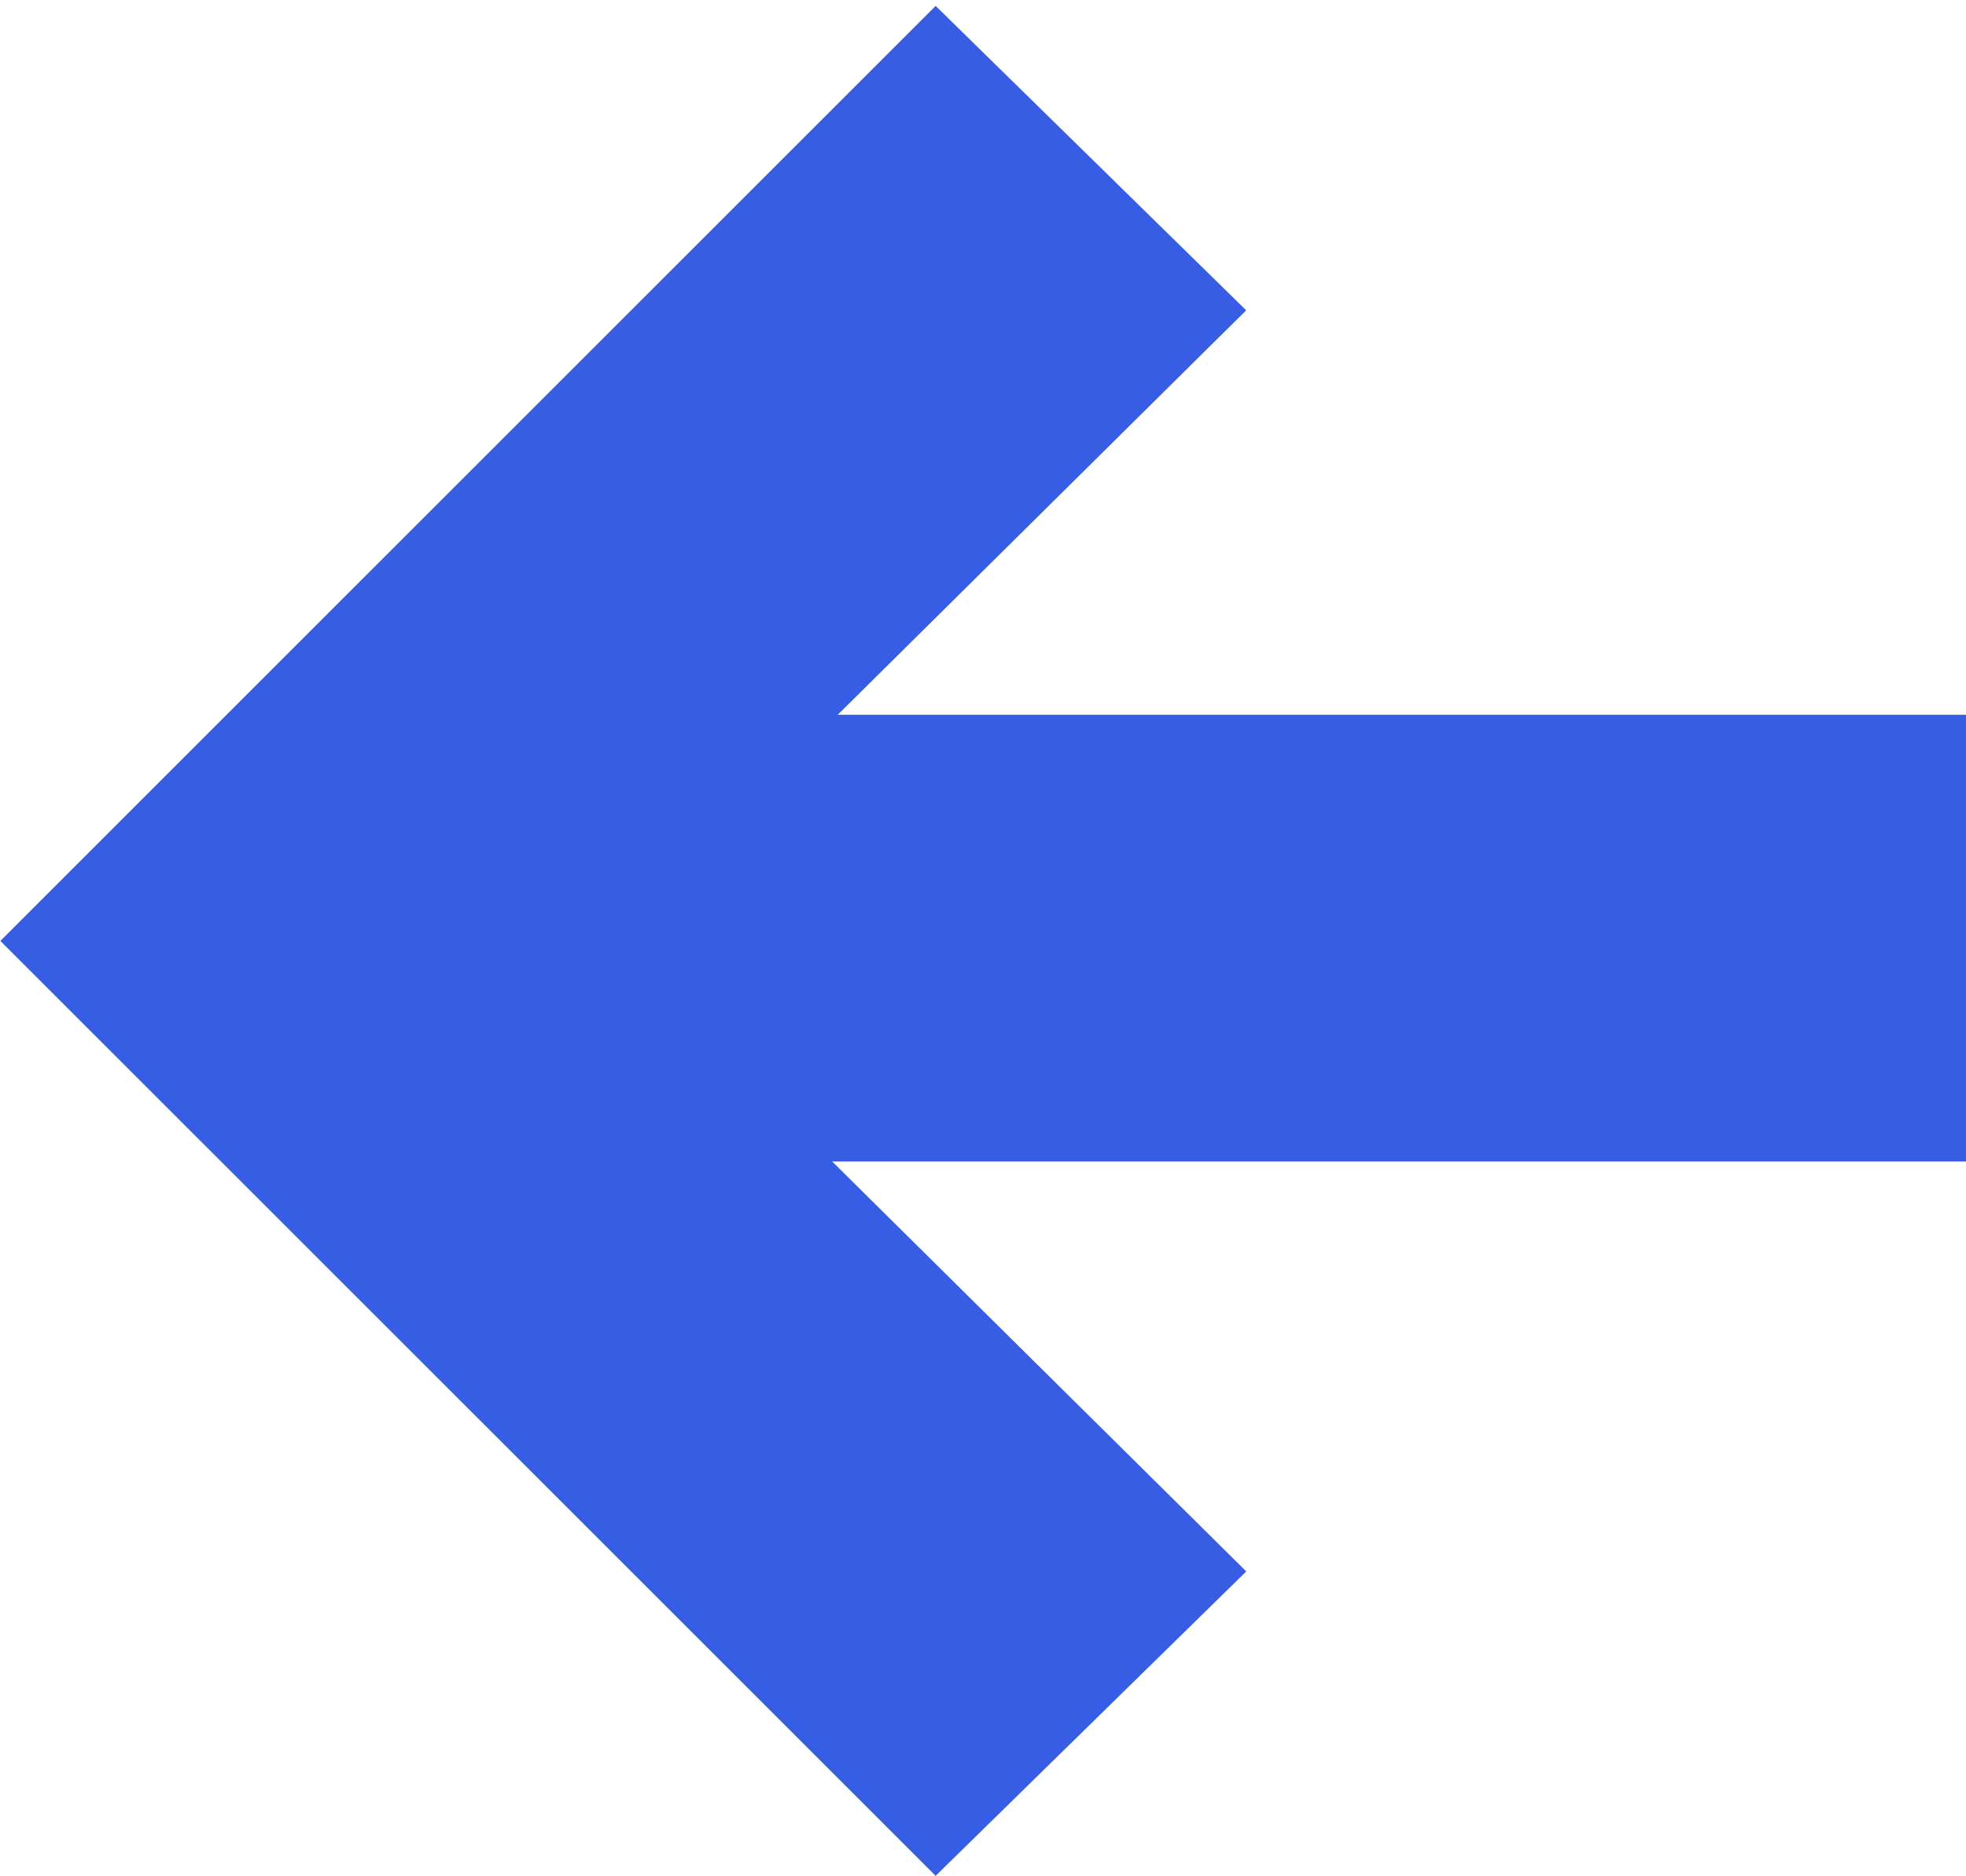 <svg xmlns="http://www.w3.org/2000/svg" width="22" height="21" viewBox="0 0 22 21"><g><g transform="rotate(90 6.975 10.535)"><g><path fill="#385de5" d="M-.087 3.565L-3.494 7.04 6.971 17.506 17.435 7.04l-3.407-3.476-7.057 7.127z"/></g></g><g><path fill="#385de5" d="M5 13V8h17v5z"/></g></g></svg>